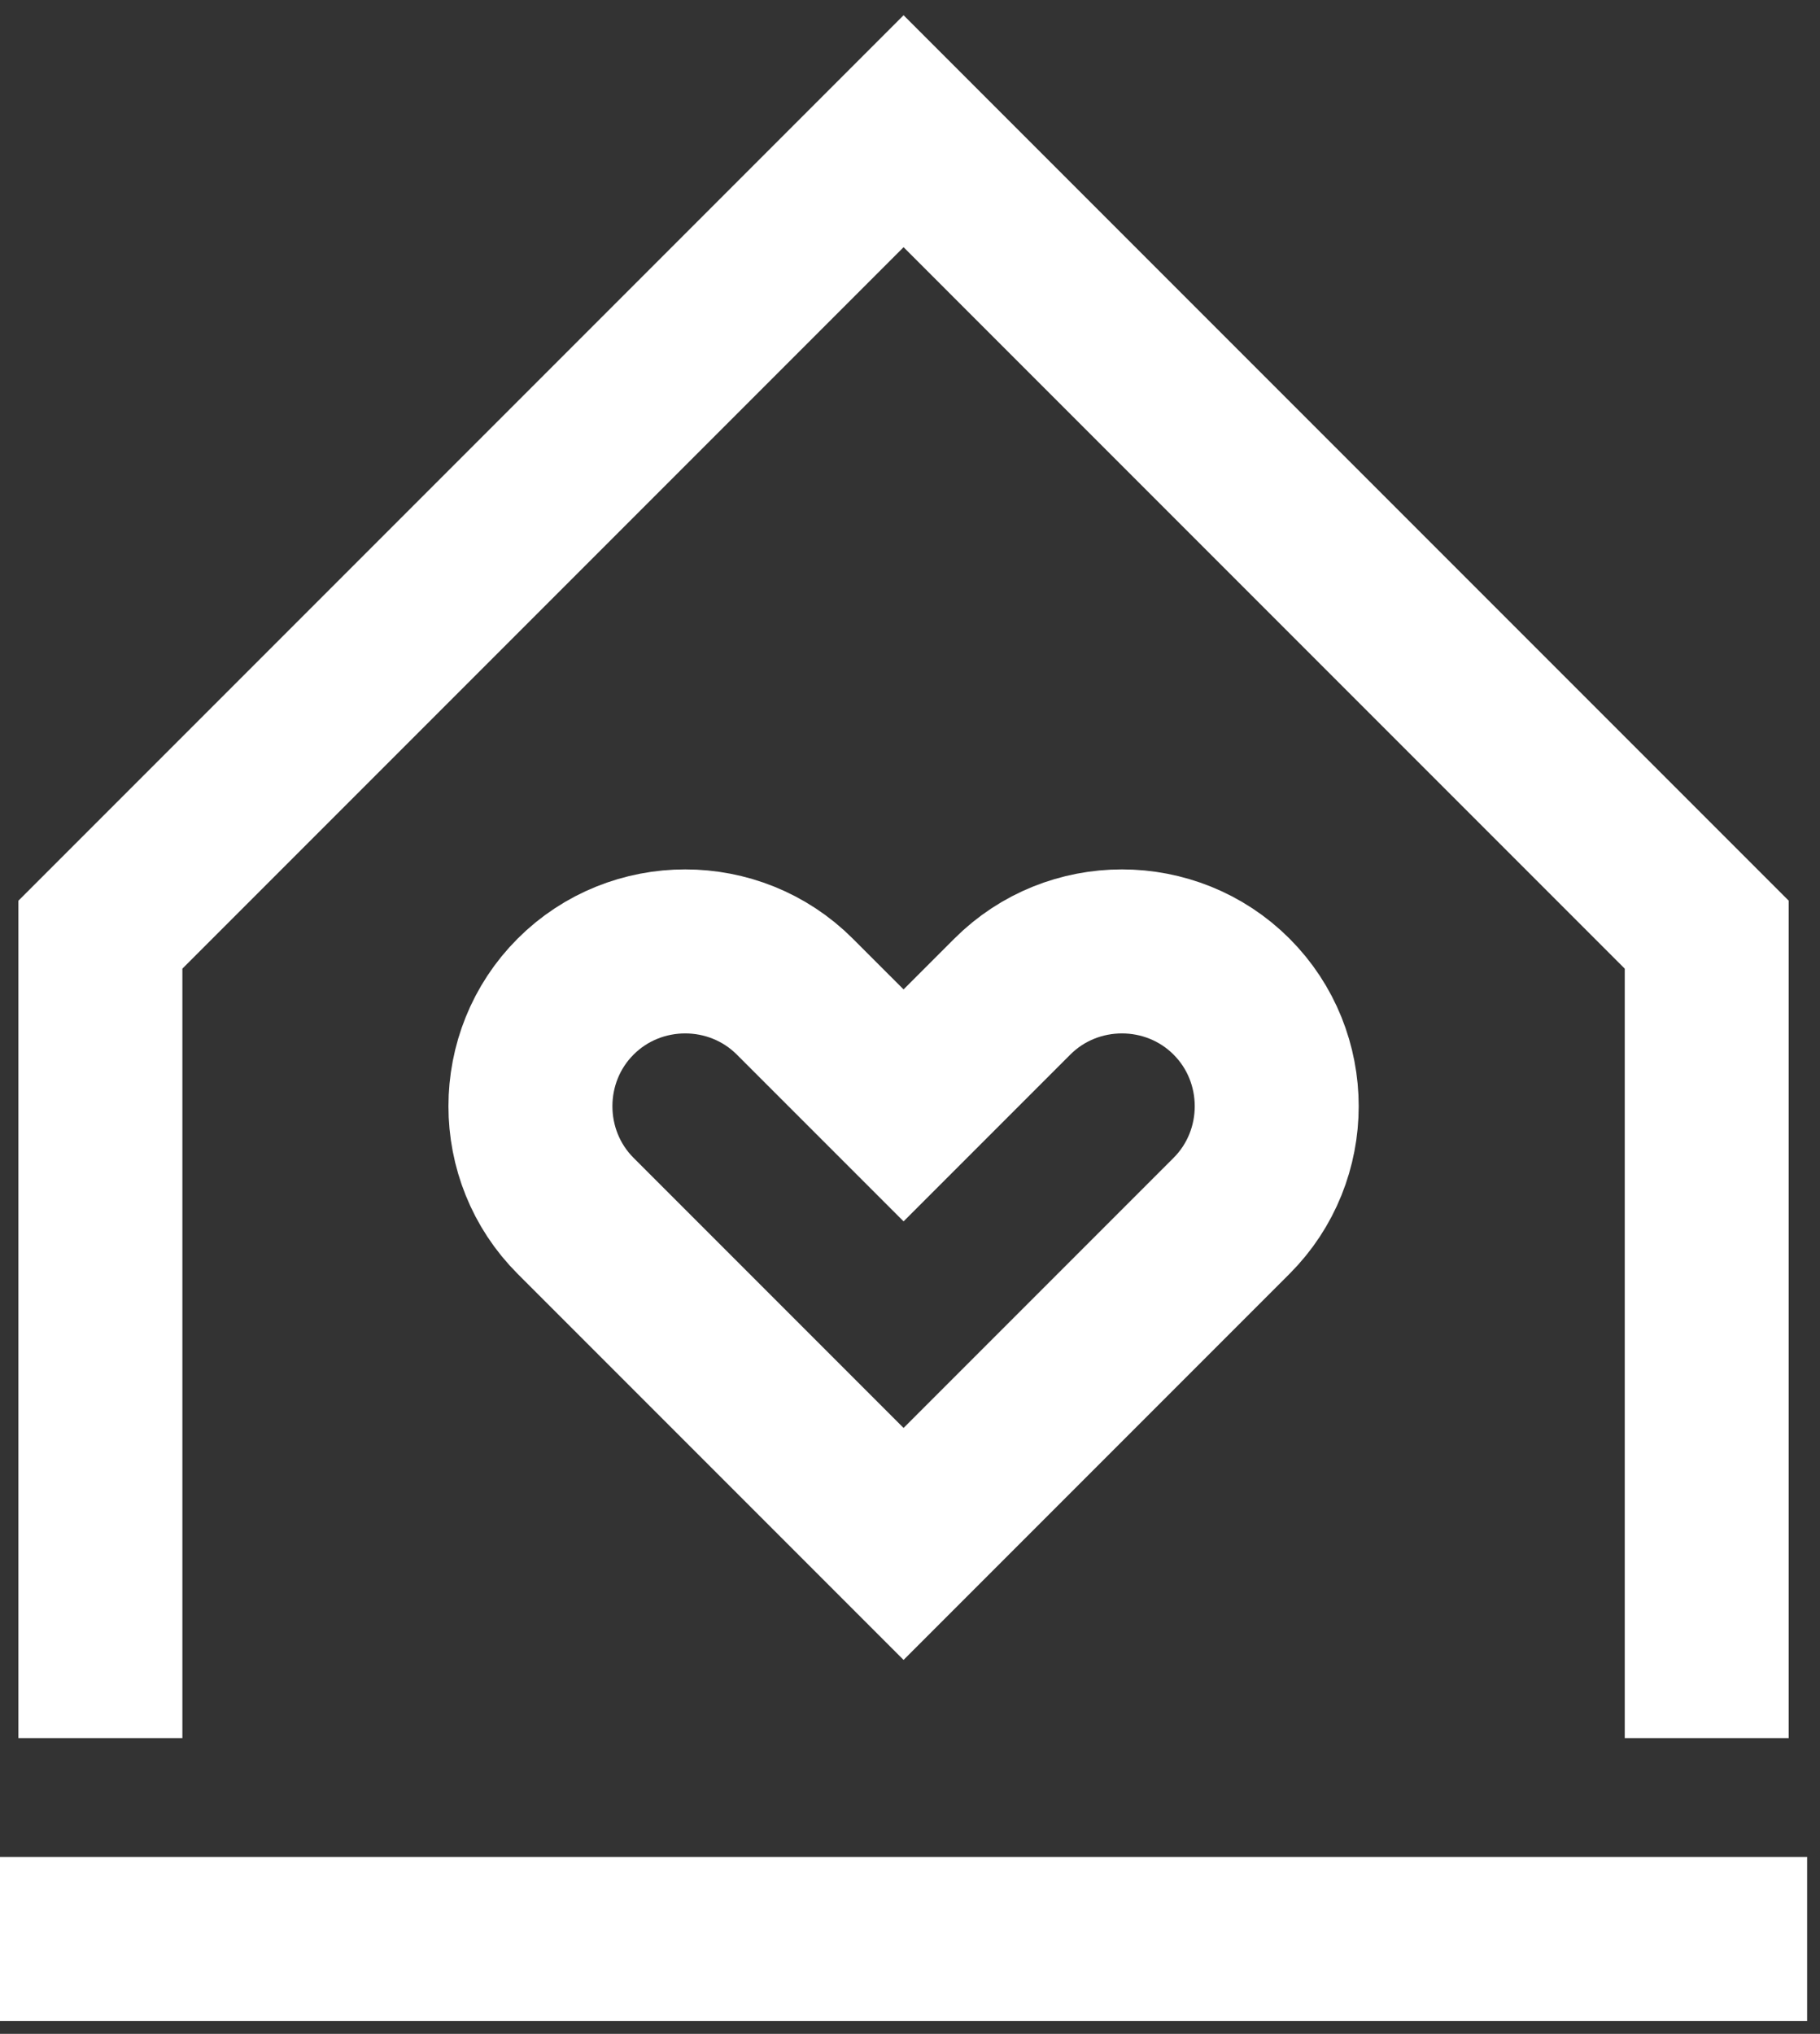 <?xml version="1.0" encoding="UTF-8"?> <svg xmlns="http://www.w3.org/2000/svg" width="111" height="124" viewBox="0 0 111 124" fill="none"><rect x="0" y="0" width="111" height="124" fill="#333333" stroke="none"/> <path d="M104.092 105.969V56.985L55.108 8L6.123 56.985V105.969M0 118.215H110.215M61.741 60.761L55.108 67.394L48.474 60.761C44.8 57.087 38.779 57.087 35.106 60.761C31.432 64.434 31.432 70.455 35.106 74.129L55.108 94.131L75.11 74.129C78.784 70.455 78.784 64.434 75.11 60.761C71.436 57.087 65.415 57.087 61.741 60.761Z" stroke="white" stroke-width="10" stroke-miterlimit="10"></path> </svg> 